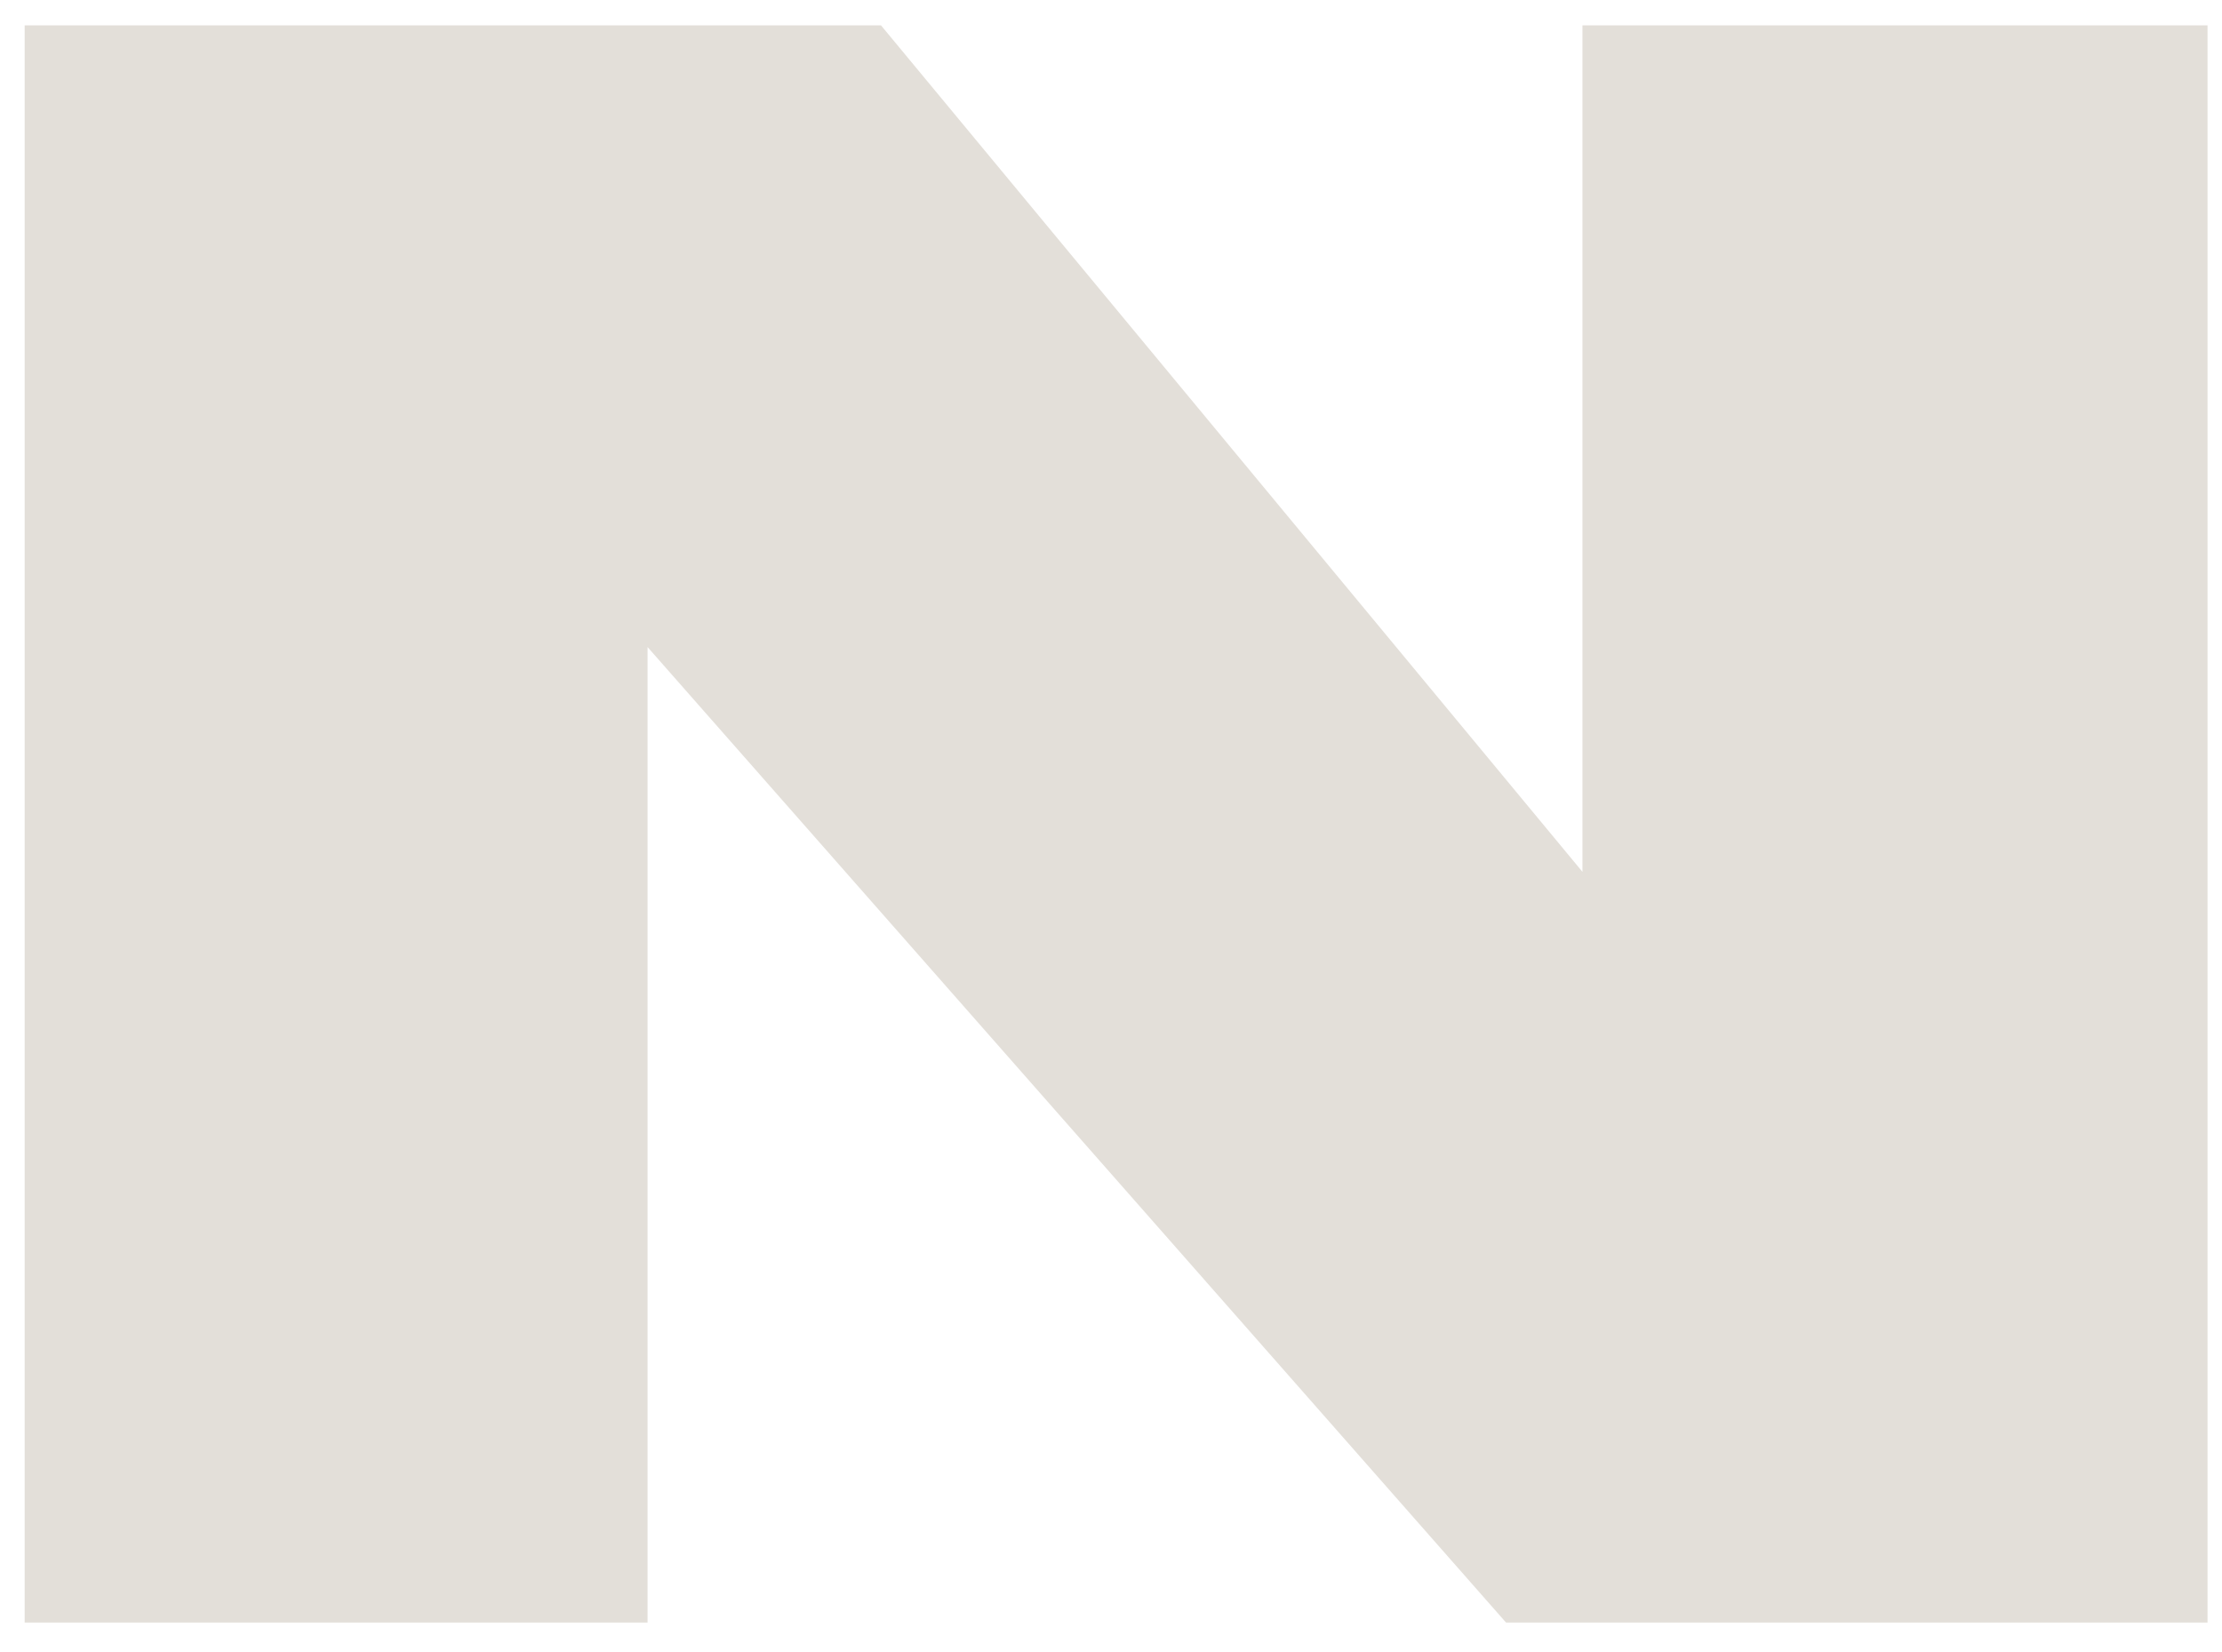<svg width="39" height="29" viewBox="0 0 39 29" fill="none" xmlns="http://www.w3.org/2000/svg">
<path d="M27.794 0.445H38.746V28.484H26.434L11.366 11.359V28.484H0.433V0.445H15.463L27.775 15.305V0.445H27.794Z" fill="#E3DFD9"/>
</svg>

